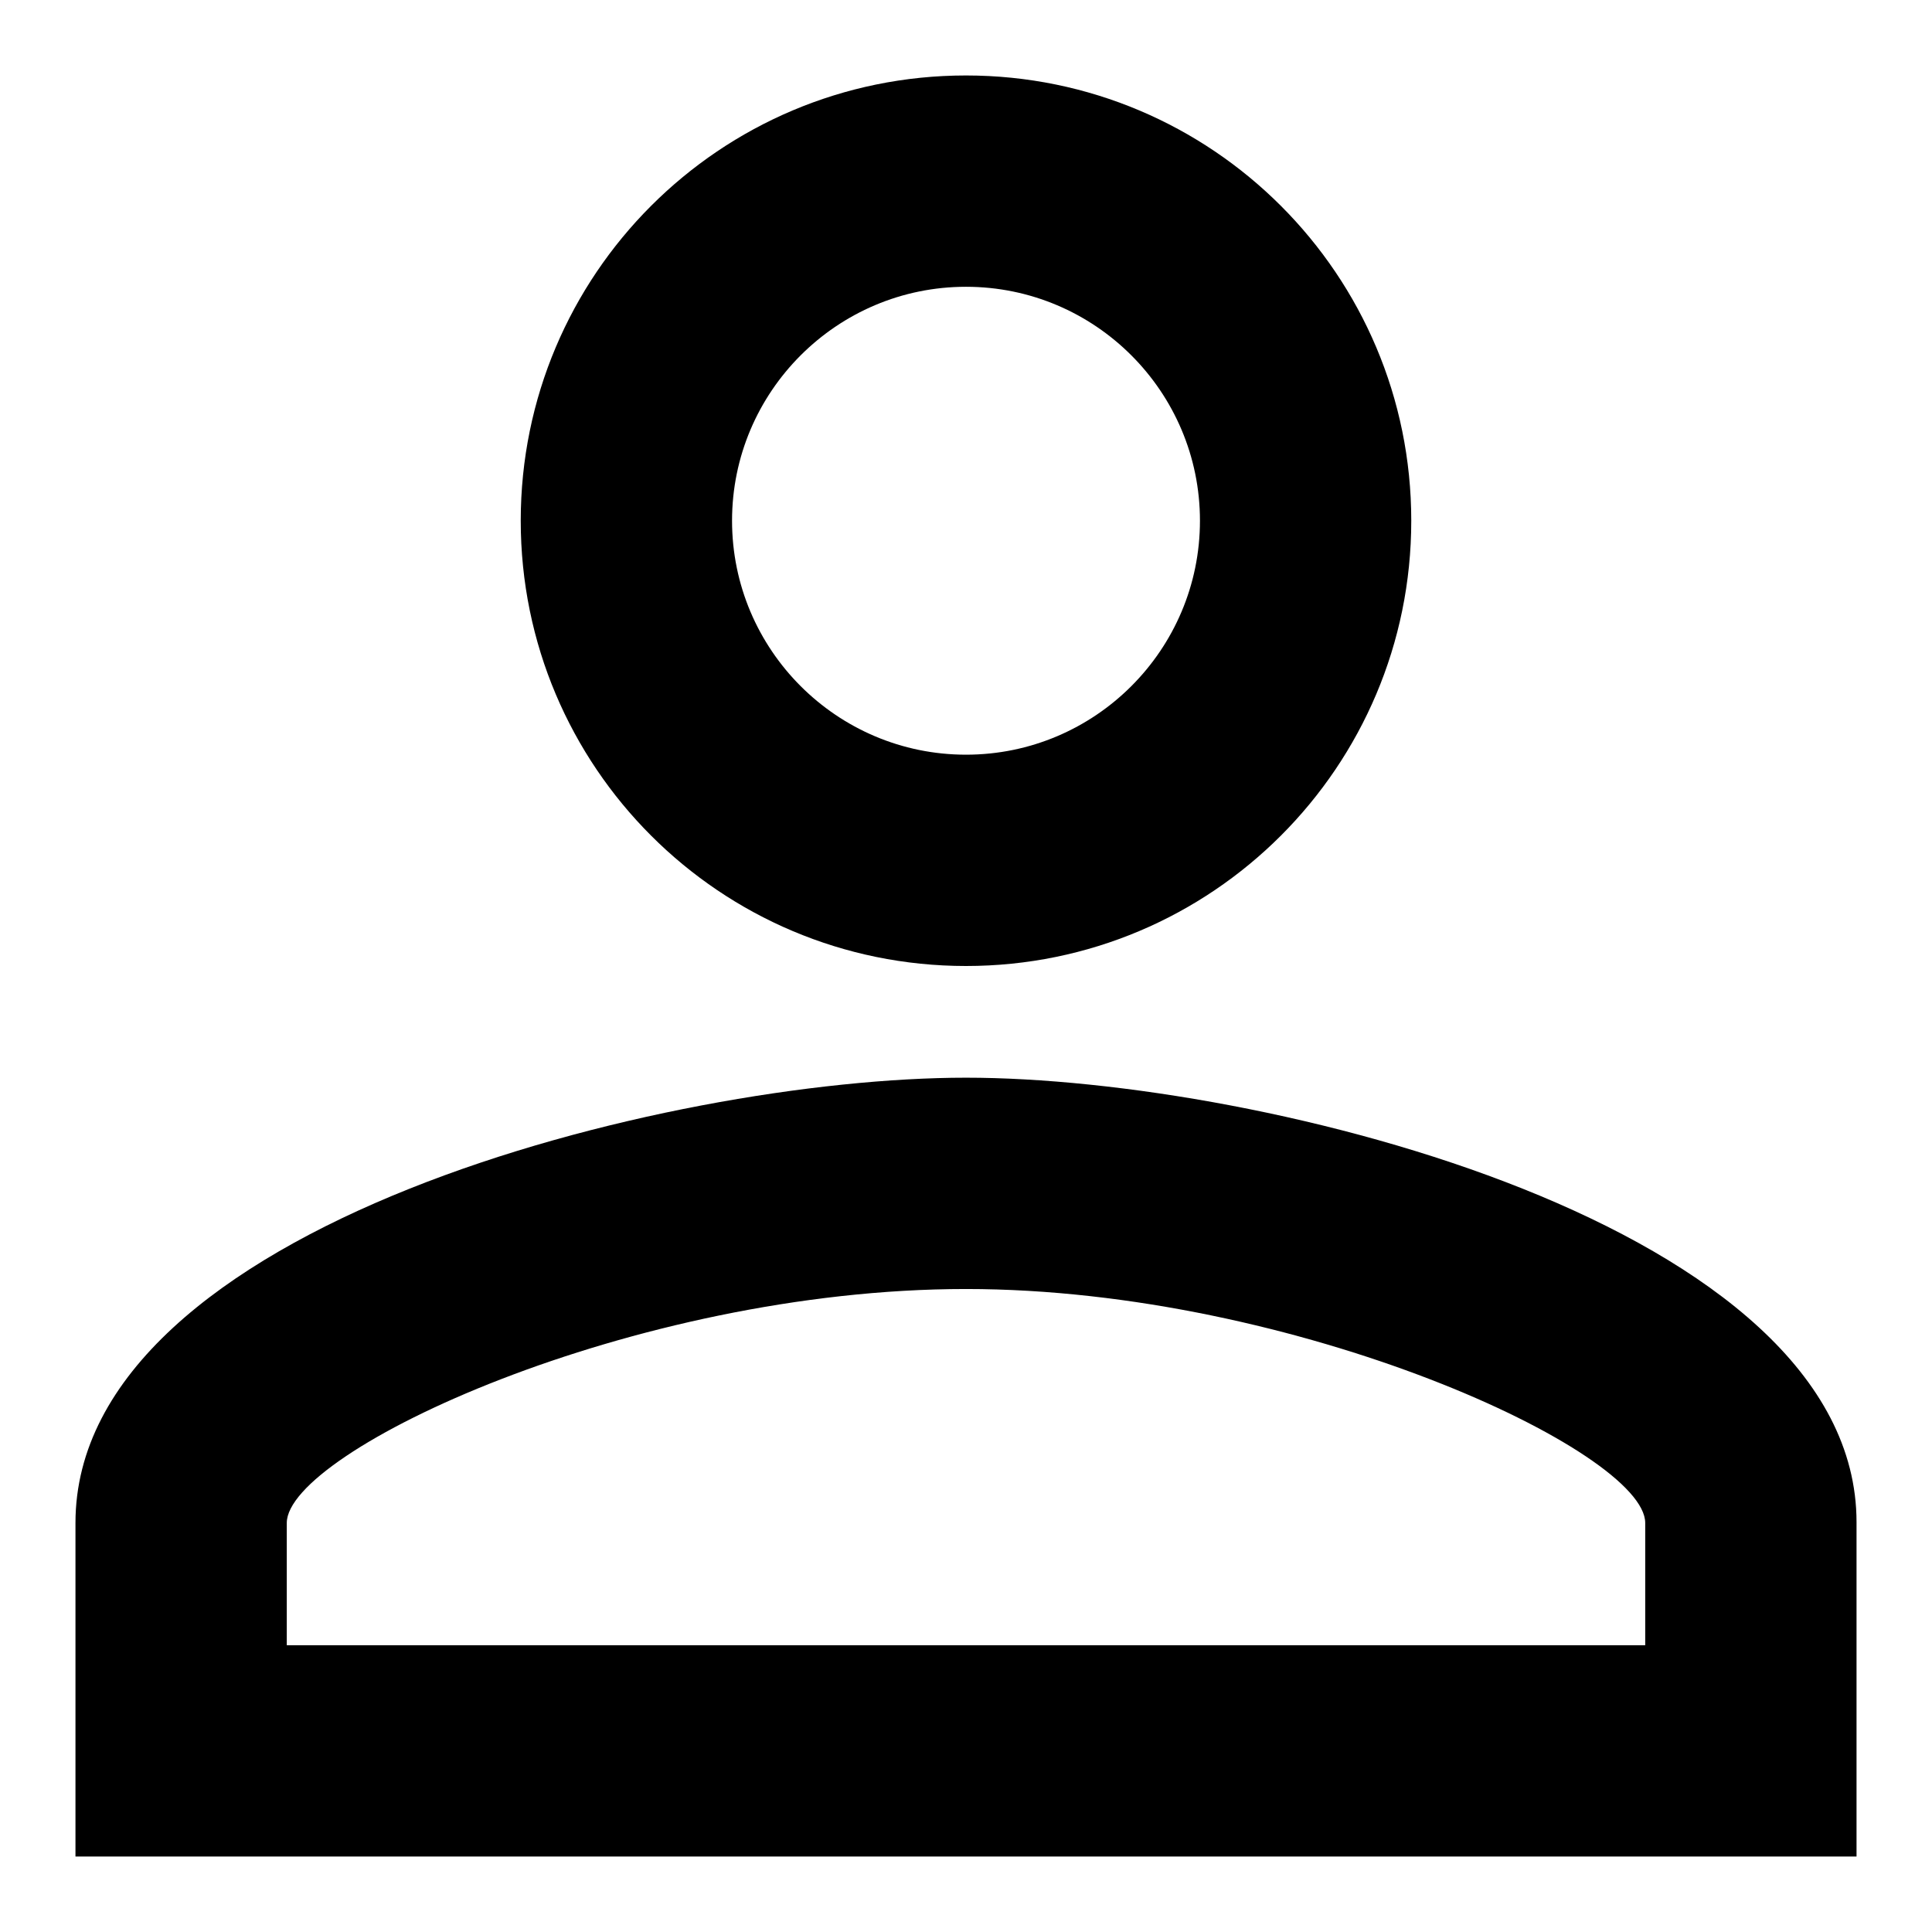 <?xml version="1.0" encoding="utf-8"?>
<!-- Svg Vector Icons : http://www.onlinewebfonts.com/icon -->
<!DOCTYPE svg PUBLIC "-//W3C//DTD SVG 1.1//EN" "http://www.w3.org/Graphics/SVG/1.1/DTD/svg11.dtd">
<svg version="1.1" xmlns="http://www.w3.org/2000/svg" xmlns:xlink="http://www.w3.org/1999/xlink" x="0px" y="0px" viewBox="0 0 256 256" enable-background="new 0 0 256 256" xml:space="preserve">
<g> <path fill="#000000" d="M128,142.8c-39.4,0-118,19.6-118,59V246h236v-44.3C246,162.4,167.4,142.8,128,142.8 M128,10 c-32.6,0-59,26.4-59,59c0,32.6,26.4,59,59,59c32.6,0,59-26.4,59-59C187,36.4,160.6,10,128,10 M128,170.8c43.8,0,90,21.5,90,31V218 H38v-16.2C38,192.3,83.8,170.8,128,170.8 M128,38c17.1,0,31,13.9,31,31c0,17.1-13.9,31-31,31S97,86.1,97,69 C97,51.9,110.9,38,128,38z"/></g>
</svg>